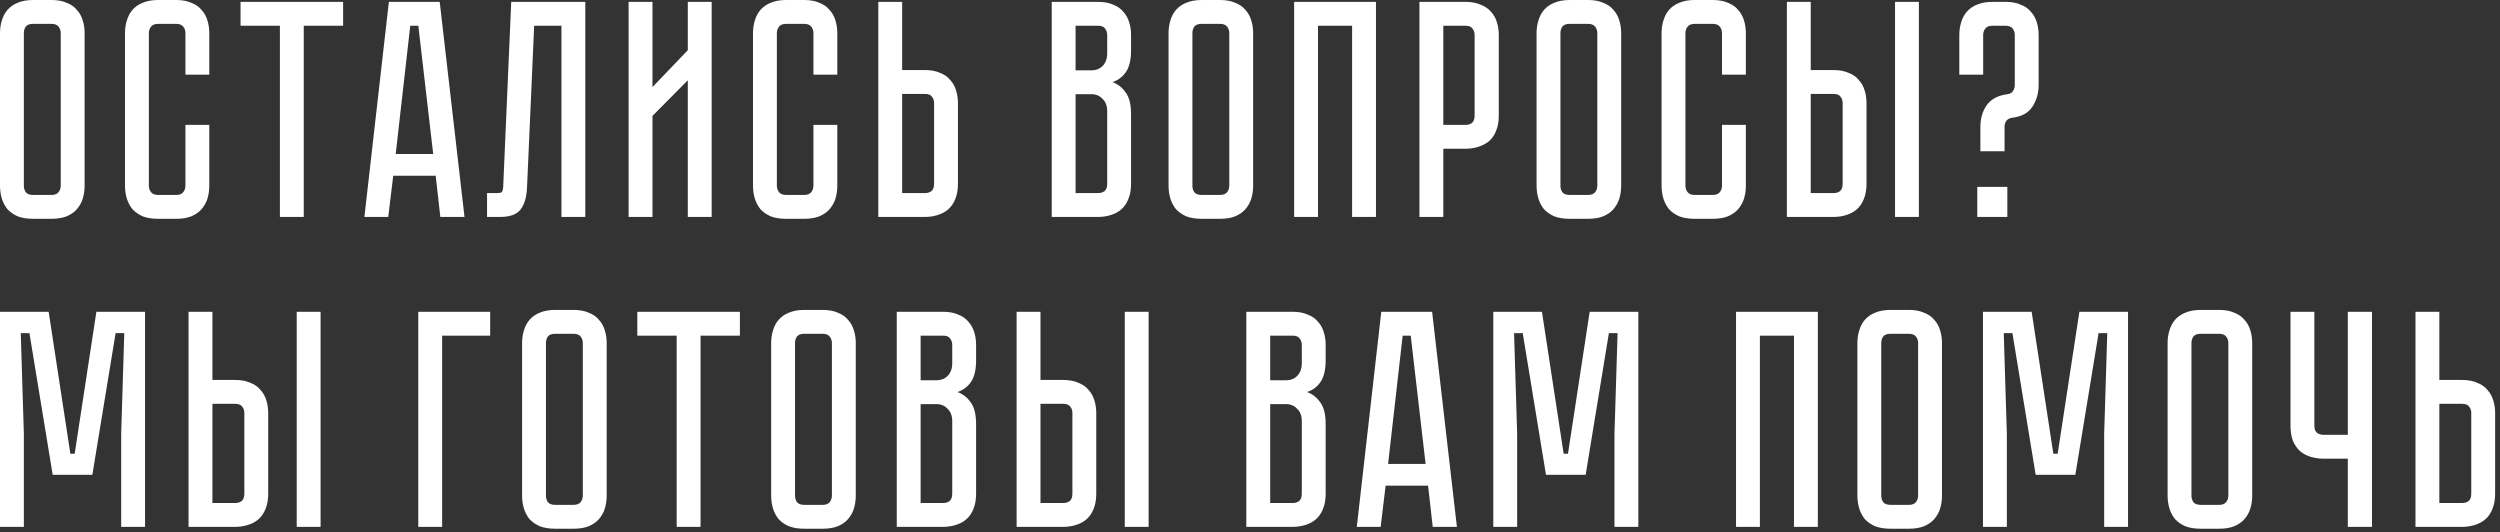 <?xml version="1.0" encoding="UTF-8"?> <svg xmlns="http://www.w3.org/2000/svg" width="484" height="103" viewBox="0 0 484 103" fill="none"><rect x="0" y="0" width="484" height="103" fill="#333333" stroke="none"/><path d="M9.96 -2.86102e-06C11.12 -2.86102e-06 12.1 0.18 12.9 0.54C13.74 0.86 14.4 1.32 14.88 1.92C15.4 2.48 15.78 3.16 16.02 3.96C16.26 4.72 16.38 5.54 16.38 6.42V35.94C16.38 36.82 16.26 37.66 16.02 38.46C15.78 39.22 15.4 39.9 14.88 40.5C14.4 41.06 13.74 41.52 12.9 41.88C12.1 42.2 11.12 42.36 9.96 42.36H6.42C5.26 42.36 4.26 42.2 3.42 41.88C2.62 41.52 1.96 41.06 1.44 40.5C0.96 39.9 0.6 39.22 0.36 38.46C0.12 37.66 0 36.82 0 35.94V6.42C0 5.54 0.12 4.72 0.36 3.96C0.6 3.16 0.96 2.48 1.44 1.92C1.96 1.32 2.62 0.86 3.42 0.54C4.26 0.18 5.26 -2.86102e-06 6.42 -2.86102e-06H9.96ZM9.96 37.74C10.6 37.74 11.06 37.56 11.34 37.2C11.62 36.84 11.76 36.42 11.76 35.94V6.42C11.76 5.94 11.62 5.52 11.34 5.16C11.06 4.8 10.6 4.62 9.96 4.62H6.42C5.74 4.62 5.26 4.8 4.98 5.16C4.74 5.52 4.62 5.94 4.62 6.42V35.94C4.62 36.42 4.74 36.84 4.98 37.2C5.26 37.56 5.74 37.74 6.42 37.74H9.96ZM35.899 24.18H40.519V35.94C40.519 36.82 40.399 37.66 40.159 38.46C39.919 39.22 39.539 39.9 39.019 40.5C38.539 41.06 37.879 41.52 37.039 41.88C36.239 42.2 35.259 42.36 34.099 42.36H30.619C29.459 42.36 28.459 42.2 27.619 41.88C26.819 41.52 26.159 41.06 25.639 40.5C25.159 39.9 24.799 39.22 24.559 38.46C24.319 37.66 24.199 36.82 24.199 35.94V6.42C24.199 5.54 24.319 4.72 24.559 3.96C24.799 3.16 25.159 2.48 25.639 1.92C26.159 1.32 26.819 0.86 27.619 0.54C28.459 0.18 29.459 -2.86102e-06 30.619 -2.86102e-06H34.099C35.259 -2.86102e-06 36.239 0.18 37.039 0.54C37.879 0.86 38.539 1.32 39.019 1.92C39.539 2.48 39.919 3.16 40.159 3.96C40.399 4.72 40.519 5.54 40.519 6.42V14.46H35.899V6.42C35.899 5.94 35.759 5.52 35.479 5.16C35.199 4.8 34.739 4.62 34.099 4.62H30.619C29.979 4.62 29.519 4.8 29.239 5.16C28.959 5.52 28.819 5.94 28.819 6.42V35.94C28.819 36.42 28.959 36.84 29.239 37.2C29.519 37.56 29.979 37.74 30.619 37.74H34.099C34.739 37.74 35.199 37.56 35.479 37.2C35.759 36.84 35.899 36.42 35.899 35.94V24.18ZM66.428 0.36V4.98H58.808V42H54.188V4.98H46.568V0.36H66.428ZM84.347 34.02H76.127L75.167 42H70.547L75.287 0.36H85.127L89.927 42H85.247L84.347 34.02ZM83.867 29.82L80.987 4.98H79.427L76.607 29.82H83.867ZM113.314 0.36V42H108.694V4.98H103.414L102.034 36.24C101.954 38.16 101.534 39.6 100.774 40.56C100.054 41.52 98.734 42 96.814 42H94.294V37.38H96.214C96.694 37.38 96.994 37.32 97.114 37.2C97.274 37.04 97.374 36.72 97.414 36.24L98.974 0.36H113.314ZM133.159 42V15.54L126.319 22.44V42H121.699V0.36H126.319V16.86L133.159 9.72V0.36H137.779V42H133.159ZM157.481 24.18H162.101V35.94C162.101 36.82 161.981 37.66 161.741 38.46C161.501 39.22 161.121 39.9 160.601 40.5C160.121 41.06 159.461 41.52 158.621 41.88C157.821 42.2 156.841 42.36 155.681 42.36H152.201C151.041 42.36 150.041 42.2 149.201 41.88C148.401 41.52 147.741 41.06 147.221 40.5C146.741 39.9 146.381 39.22 146.141 38.46C145.901 37.66 145.781 36.82 145.781 35.94V6.42C145.781 5.54 145.901 4.72 146.141 3.96C146.381 3.16 146.741 2.48 147.221 1.92C147.741 1.32 148.401 0.86 149.201 0.54C150.041 0.18 151.041 -2.86102e-06 152.201 -2.86102e-06H155.681C156.841 -2.86102e-06 157.821 0.18 158.621 0.54C159.461 0.86 160.121 1.32 160.601 1.92C161.121 2.48 161.501 3.16 161.741 3.96C161.981 4.72 162.101 5.54 162.101 6.42V14.46H157.481V6.42C157.481 5.94 157.341 5.52 157.061 5.16C156.781 4.8 156.321 4.62 155.681 4.62H152.201C151.561 4.62 151.101 4.8 150.821 5.16C150.541 5.52 150.401 5.94 150.401 6.42V35.94C150.401 36.42 150.541 36.84 150.821 37.2C151.101 37.56 151.561 37.74 152.201 37.74H155.681C156.321 37.74 156.781 37.56 157.061 37.2C157.341 36.84 157.481 36.42 157.481 35.94V24.18ZM185.459 35.58C185.459 36.74 185.279 37.74 184.919 38.58C184.599 39.38 184.139 40.04 183.539 40.56C182.979 41.04 182.299 41.4 181.499 41.64C180.739 41.88 179.919 42 179.039 42H170.039V0.36H174.659V13.56H179.039C180.199 13.56 181.179 13.74 181.979 14.1C182.819 14.42 183.479 14.88 183.959 15.48C184.479 16.04 184.859 16.72 185.099 17.52C185.339 18.28 185.459 19.1 185.459 19.98V35.58ZM180.839 19.98C180.839 19.46 180.699 19.04 180.419 18.72C180.179 18.36 179.719 18.18 179.039 18.18H174.659V37.38H179.039C179.559 37.38 179.979 37.26 180.299 37.02C180.659 36.74 180.839 36.26 180.839 35.58V19.98ZM212.553 0.36C213.713 0.36 214.693 0.54 215.493 0.9C216.333 1.22 216.993 1.68 217.473 2.28C217.993 2.84 218.373 3.52 218.613 4.32C218.853 5.08 218.973 5.9 218.973 6.78V9.72C218.973 11.6 218.633 13.02 217.953 13.98C217.313 14.9 216.453 15.54 215.373 15.9C216.453 16.3 217.313 16.98 217.953 17.94C218.633 18.86 218.973 20.26 218.973 22.14V35.58C218.973 36.74 218.793 37.74 218.433 38.58C218.113 39.38 217.653 40.04 217.053 40.56C216.493 41.04 215.813 41.4 215.013 41.64C214.253 41.88 213.433 42 212.553 42H203.613V0.36H212.553ZM214.353 21.54C214.353 20.5 214.053 19.7 213.453 19.14C212.893 18.54 212.193 18.24 211.353 18.24H208.233V37.38H212.553C213.073 37.38 213.493 37.26 213.813 37.02C214.173 36.74 214.353 36.26 214.353 35.58V21.54ZM214.353 6.78C214.353 6.3 214.213 5.88 213.933 5.52C213.693 5.16 213.233 4.98 212.553 4.98H208.233V13.62H211.353C212.193 13.62 212.893 13.34 213.453 12.78C214.053 12.18 214.353 11.36 214.353 10.32V6.78ZM236.19 -2.86102e-06C237.35 -2.86102e-06 238.33 0.18 239.13 0.54C239.97 0.86 240.63 1.32 241.11 1.92C241.63 2.48 242.01 3.16 242.25 3.96C242.49 4.72 242.61 5.54 242.61 6.42V35.94C242.61 36.82 242.49 37.66 242.25 38.46C242.01 39.22 241.63 39.9 241.11 40.5C240.63 41.06 239.97 41.52 239.13 41.88C238.33 42.2 237.35 42.36 236.19 42.36H232.65C231.49 42.36 230.49 42.2 229.65 41.88C228.85 41.52 228.19 41.06 227.67 40.5C227.19 39.9 226.83 39.22 226.59 38.46C226.35 37.66 226.23 36.82 226.23 35.94V6.42C226.23 5.54 226.35 4.72 226.59 3.96C226.83 3.16 227.19 2.48 227.67 1.92C228.19 1.32 228.85 0.86 229.65 0.54C230.49 0.18 231.49 -2.86102e-06 232.65 -2.86102e-06H236.19ZM236.19 37.74C236.83 37.74 237.29 37.56 237.57 37.2C237.85 36.84 237.99 36.42 237.99 35.94V6.42C237.99 5.94 237.85 5.52 237.57 5.16C237.29 4.8 236.83 4.62 236.19 4.62H232.65C231.97 4.62 231.49 4.8 231.21 5.16C230.97 5.52 230.85 5.94 230.85 6.42V35.94C230.85 36.42 230.97 36.84 231.21 37.2C231.49 37.56 231.97 37.74 232.65 37.74H236.19ZM266.387 0.36V42H261.767V4.98H255.167V42H250.547V0.36H266.387ZM290.165 22.38C290.165 23.54 289.985 24.54 289.625 25.38C289.305 26.18 288.845 26.84 288.245 27.36C287.645 27.84 286.945 28.2 286.145 28.44C285.385 28.68 284.565 28.8 283.685 28.8H279.425V42H274.805V0.36H283.685C284.845 0.36 285.825 0.54 286.625 0.9C287.465 1.22 288.145 1.68 288.665 2.28C289.185 2.84 289.565 3.52 289.805 4.32C290.045 5.08 290.165 5.9 290.165 6.78V22.38ZM285.485 6.78C285.485 6.3 285.345 5.88 285.065 5.52C284.825 5.16 284.365 4.98 283.685 4.98H279.425V24.18H283.685C284.205 24.18 284.625 24.06 284.945 23.82C285.305 23.54 285.485 23.06 285.485 22.38V6.78ZM307.44 -2.86102e-06C308.6 -2.86102e-06 309.58 0.18 310.38 0.54C311.22 0.86 311.88 1.32 312.36 1.92C312.88 2.48 313.26 3.16 313.5 3.96C313.74 4.72 313.86 5.54 313.86 6.42V35.94C313.86 36.82 313.74 37.66 313.5 38.46C313.26 39.22 312.88 39.9 312.36 40.5C311.88 41.06 311.22 41.52 310.38 41.88C309.58 42.2 308.6 42.36 307.44 42.36H303.9C302.74 42.36 301.74 42.2 300.9 41.88C300.1 41.52 299.44 41.06 298.92 40.5C298.44 39.9 298.08 39.22 297.84 38.46C297.6 37.66 297.48 36.82 297.48 35.94V6.42C297.48 5.54 297.6 4.72 297.84 3.96C298.08 3.16 298.44 2.48 298.92 1.92C299.44 1.32 300.1 0.86 300.9 0.54C301.74 0.18 302.74 -2.86102e-06 303.9 -2.86102e-06H307.44ZM307.44 37.74C308.08 37.74 308.54 37.56 308.82 37.2C309.1 36.84 309.24 36.42 309.24 35.94V6.42C309.24 5.94 309.1 5.52 308.82 5.16C308.54 4.8 308.08 4.62 307.44 4.62H303.9C303.22 4.62 302.74 4.8 302.46 5.16C302.22 5.52 302.1 5.94 302.1 6.42V35.94C302.1 36.42 302.22 36.84 302.46 37.2C302.74 37.56 303.22 37.74 303.9 37.74H307.44ZM333.38 24.18H338V35.94C338 36.82 337.88 37.66 337.64 38.46C337.4 39.22 337.02 39.9 336.5 40.5C336.02 41.06 335.36 41.52 334.52 41.88C333.72 42.2 332.74 42.36 331.58 42.36H328.1C326.94 42.36 325.94 42.2 325.1 41.88C324.3 41.52 323.64 41.06 323.12 40.5C322.64 39.9 322.28 39.22 322.04 38.46C321.8 37.66 321.68 36.82 321.68 35.94V6.42C321.68 5.54 321.8 4.72 322.04 3.96C322.28 3.16 322.64 2.48 323.12 1.92C323.64 1.32 324.3 0.86 325.1 0.54C325.94 0.18 326.94 -2.86102e-06 328.1 -2.86102e-06H331.58C332.74 -2.86102e-06 333.72 0.18 334.52 0.54C335.36 0.86 336.02 1.32 336.5 1.92C337.02 2.48 337.4 3.16 337.64 3.96C337.88 4.72 338 5.54 338 6.42V14.46H333.38V6.42C333.38 5.94 333.24 5.52 332.96 5.16C332.68 4.8 332.22 4.62 331.58 4.62H328.1C327.46 4.62 327 4.8 326.72 5.16C326.44 5.52 326.3 5.94 326.3 6.42V35.94C326.3 36.42 326.44 36.84 326.72 37.2C327 37.56 327.46 37.74 328.1 37.74H331.58C332.22 37.74 332.68 37.56 332.96 37.2C333.24 36.84 333.38 36.42 333.38 35.94V24.18ZM354.938 13.56C356.098 13.56 357.078 13.74 357.878 14.1C358.718 14.42 359.378 14.88 359.858 15.48C360.378 16.04 360.758 16.72 360.998 17.52C361.238 18.28 361.357 19.1 361.357 19.98V35.58C361.357 36.74 361.178 37.74 360.818 38.58C360.498 39.38 360.038 40.04 359.438 40.56C358.878 41.04 358.198 41.4 357.398 41.64C356.638 41.88 355.818 42 354.938 42H345.938V0.36H350.558V13.56H354.938ZM356.738 19.98C356.738 19.46 356.598 19.04 356.318 18.72C356.078 18.36 355.618 18.18 354.938 18.18H350.558V37.38H354.938C355.458 37.38 355.878 37.26 356.198 37.02C356.558 36.74 356.738 36.26 356.738 35.58V19.98ZM371.498 0.36V42H366.878V0.36H371.498ZM388.262 0.36C389.422 0.36 390.402 0.54 391.202 0.9C392.042 1.22 392.702 1.68 393.182 2.28C393.702 2.84 394.082 3.52 394.322 4.32C394.562 5.08 394.682 5.9 394.682 6.78V16.44C394.682 18.04 394.282 19.44 393.482 20.64C392.722 21.84 391.422 22.56 389.582 22.8H389.522C389.002 22.88 388.622 23.1 388.382 23.46C388.182 23.78 388.082 24.16 388.082 24.6V29.28H383.402V24.6C383.402 22.96 383.802 21.56 384.602 20.4C385.442 19.2 386.782 18.48 388.622 18.24H388.682C389.162 18.16 389.502 17.96 389.702 17.64C389.942 17.28 390.062 16.88 390.062 16.44V6.78C390.062 6.3 389.922 5.88 389.642 5.52C389.362 5.16 388.902 4.98 388.262 4.98H385.742C385.102 4.98 384.642 5.16 384.362 5.52C384.082 5.88 383.942 6.3 383.942 6.78V14.46H379.322V6.78C379.322 5.9 379.442 5.08 379.682 4.32C379.922 3.52 380.282 2.84 380.762 2.28C381.282 1.68 381.942 1.22 382.742 0.9C383.582 0.54 384.582 0.36 385.742 0.36H388.262ZM382.802 36.18H388.622V42H382.802V36.18ZM28.08 60.36V102H23.46V84L24.06 64.5H22.38L17.88 91.92H10.2L5.7 64.5H4.02L4.62 84V102H0V60.36H9.42L13.62 87.84H14.46L18.66 60.36H28.08ZM45.504 73.56C46.664 73.56 47.644 73.74 48.444 74.1C49.284 74.42 49.944 74.88 50.424 75.48C50.944 76.04 51.324 76.72 51.564 77.52C51.804 78.28 51.924 79.1 51.924 79.98V95.58C51.924 96.74 51.744 97.74 51.384 98.58C51.064 99.38 50.604 100.04 50.004 100.56C49.444 101.04 48.764 101.4 47.964 101.64C47.204 101.88 46.384 102 45.504 102H36.504V60.36H41.124V73.56H45.504ZM47.304 79.98C47.304 79.46 47.164 79.04 46.884 78.72C46.644 78.36 46.184 78.18 45.504 78.18H41.124V97.38H45.504C46.024 97.38 46.444 97.26 46.764 97.02C47.124 96.74 47.304 96.26 47.304 95.58V79.98ZM62.064 60.36V102H57.444V60.36H62.064ZM94.897 60.36V64.98H85.597V102H80.977V60.36H94.897ZM111.034 60C112.194 60 113.174 60.18 113.974 60.54C114.814 60.86 115.474 61.32 115.954 61.92C116.474 62.48 116.854 63.16 117.094 63.96C117.334 64.72 117.454 65.54 117.454 66.42V95.94C117.454 96.82 117.334 97.66 117.094 98.46C116.854 99.22 116.474 99.9 115.954 100.5C115.474 101.06 114.814 101.52 113.974 101.88C113.174 102.2 112.194 102.36 111.034 102.36H107.494C106.334 102.36 105.334 102.2 104.494 101.88C103.694 101.52 103.034 101.06 102.514 100.5C102.034 99.9 101.674 99.22 101.434 98.46C101.194 97.66 101.074 96.82 101.074 95.94V66.42C101.074 65.54 101.194 64.72 101.434 63.96C101.674 63.16 102.034 62.48 102.514 61.92C103.034 61.32 103.694 60.86 104.494 60.54C105.334 60.18 106.334 60 107.494 60H111.034ZM111.034 97.74C111.674 97.74 112.134 97.56 112.414 97.2C112.694 96.84 112.834 96.42 112.834 95.94V66.42C112.834 65.94 112.694 65.52 112.414 65.16C112.134 64.8 111.674 64.62 111.034 64.62H107.494C106.814 64.62 106.334 64.8 106.054 65.16C105.814 65.52 105.694 65.94 105.694 66.42V95.94C105.694 96.42 105.814 96.84 106.054 97.2C106.334 97.56 106.814 97.74 107.494 97.74H111.034ZM143.244 60.36V64.98H135.624V102H131.004V64.98H123.384V60.36H143.244ZM159.257 60C160.417 60 161.397 60.18 162.197 60.54C163.037 60.86 163.697 61.32 164.177 61.92C164.697 62.48 165.077 63.16 165.317 63.96C165.557 64.72 165.677 65.54 165.677 66.42V95.94C165.677 96.82 165.557 97.66 165.317 98.46C165.077 99.22 164.697 99.9 164.177 100.5C163.697 101.06 163.037 101.52 162.197 101.88C161.397 102.2 160.417 102.36 159.257 102.36H155.717C154.557 102.36 153.557 102.2 152.717 101.88C151.917 101.52 151.257 101.06 150.737 100.5C150.257 99.9 149.897 99.22 149.657 98.46C149.417 97.66 149.297 96.82 149.297 95.94V66.42C149.297 65.54 149.417 64.72 149.657 63.96C149.897 63.16 150.257 62.48 150.737 61.92C151.257 61.32 151.917 60.86 152.717 60.54C153.557 60.18 154.557 60 155.717 60H159.257ZM159.257 97.74C159.897 97.74 160.357 97.56 160.637 97.2C160.917 96.84 161.057 96.42 161.057 95.94V66.42C161.057 65.94 160.917 65.52 160.637 65.16C160.357 64.8 159.897 64.62 159.257 64.62H155.717C155.037 64.62 154.557 64.8 154.277 65.16C154.037 65.52 153.917 65.94 153.917 66.42V95.94C153.917 96.42 154.037 96.84 154.277 97.2C154.557 97.56 155.037 97.74 155.717 97.74H159.257ZM182.553 60.36C183.713 60.36 184.693 60.54 185.493 60.9C186.333 61.22 186.993 61.68 187.473 62.28C187.993 62.84 188.373 63.52 188.613 64.32C188.853 65.08 188.973 65.9 188.973 66.78V69.72C188.973 71.6 188.633 73.02 187.953 73.98C187.313 74.9 186.453 75.54 185.373 75.9C186.453 76.3 187.313 76.98 187.953 77.94C188.633 78.86 188.973 80.26 188.973 82.14V95.58C188.973 96.74 188.793 97.74 188.433 98.58C188.113 99.38 187.653 100.04 187.053 100.56C186.493 101.04 185.813 101.4 185.013 101.64C184.253 101.88 183.433 102 182.553 102H173.613V60.36H182.553ZM184.353 81.54C184.353 80.5 184.053 79.7 183.453 79.14C182.893 78.54 182.193 78.24 181.353 78.24H178.233V97.38H182.553C183.073 97.38 183.493 97.26 183.813 97.02C184.173 96.74 184.353 96.26 184.353 95.58V81.54ZM184.353 66.78C184.353 66.3 184.213 65.88 183.933 65.52C183.693 65.16 183.233 64.98 182.553 64.98H178.233V73.62H181.353C182.193 73.62 182.893 73.34 183.453 72.78C184.053 72.18 184.353 71.36 184.353 70.32V66.78ZM205.816 73.56C206.976 73.56 207.956 73.74 208.756 74.1C209.596 74.42 210.256 74.88 210.736 75.48C211.256 76.04 211.636 76.72 211.876 77.52C212.116 78.28 212.236 79.1 212.236 79.98V95.58C212.236 96.74 212.056 97.74 211.696 98.58C211.376 99.38 210.916 100.04 210.316 100.56C209.756 101.04 209.076 101.4 208.276 101.64C207.516 101.88 206.696 102 205.816 102H196.816V60.36H201.436V73.56H205.816ZM207.616 79.98C207.616 79.46 207.476 79.04 207.196 78.72C206.956 78.36 206.496 78.18 205.816 78.18H201.436V97.38H205.816C206.336 97.38 206.756 97.26 207.076 97.02C207.436 96.74 207.616 96.26 207.616 95.58V79.98ZM222.376 60.36V102H217.756V60.36H222.376ZM250.229 60.36C251.389 60.36 252.369 60.54 253.169 60.9C254.009 61.22 254.669 61.68 255.149 62.28C255.669 62.84 256.049 63.52 256.289 64.32C256.529 65.08 256.649 65.9 256.649 66.78V69.72C256.649 71.6 256.309 73.02 255.629 73.98C254.989 74.9 254.129 75.54 253.049 75.9C254.129 76.3 254.989 76.98 255.629 77.94C256.309 78.86 256.649 80.26 256.649 82.14V95.58C256.649 96.74 256.469 97.74 256.109 98.58C255.789 99.38 255.329 100.04 254.729 100.56C254.169 101.04 253.489 101.4 252.689 101.64C251.929 101.88 251.109 102 250.229 102H241.289V60.36H250.229ZM252.029 81.54C252.029 80.5 251.729 79.7 251.129 79.14C250.569 78.54 249.869 78.24 249.029 78.24H245.909V97.38H250.229C250.749 97.38 251.169 97.26 251.489 97.02C251.849 96.74 252.029 96.26 252.029 95.58V81.54ZM252.029 66.78C252.029 66.3 251.889 65.88 251.609 65.52C251.369 65.16 250.909 64.98 250.229 64.98H245.909V73.62H249.029C249.869 73.62 250.569 73.34 251.129 72.78C251.729 72.18 252.029 71.36 252.029 70.32V66.78ZM276.476 94.02H268.256L267.296 102H262.676L267.416 60.36H277.256L282.056 102H277.376L276.476 94.02ZM275.996 89.82L273.116 64.98H271.556L268.736 89.82H275.996ZM317.182 60.36V102H312.562V84L313.162 64.5H311.482L306.982 91.92H299.302L294.802 64.5H293.122L293.722 84V102H289.102V60.36H298.522L302.722 87.84H303.562L307.762 60.36H317.182ZM351.934 60.36V102H347.314V64.98H340.714V102H336.094V60.36H351.934ZM369.55 60C370.71 60 371.69 60.18 372.49 60.54C373.33 60.86 373.99 61.32 374.47 61.92C374.99 62.48 375.37 63.16 375.61 63.96C375.85 64.72 375.97 65.54 375.97 66.42V95.94C375.97 96.82 375.85 97.66 375.61 98.46C375.37 99.22 374.99 99.9 374.47 100.5C373.99 101.06 373.33 101.52 372.49 101.88C371.69 102.2 370.71 102.36 369.55 102.36H366.01C364.85 102.36 363.85 102.2 363.01 101.88C362.21 101.52 361.55 101.06 361.03 100.5C360.55 99.9 360.19 99.22 359.95 98.46C359.71 97.66 359.59 96.82 359.59 95.94V66.42C359.59 65.54 359.71 64.72 359.95 63.96C360.19 63.16 360.55 62.48 361.03 61.92C361.55 61.32 362.21 60.86 363.01 60.54C363.85 60.18 364.85 60 366.01 60H369.55ZM369.55 97.74C370.19 97.74 370.65 97.56 370.93 97.2C371.21 96.84 371.35 96.42 371.35 95.94V66.42C371.35 65.94 371.21 65.52 370.93 65.16C370.65 64.8 370.19 64.62 369.55 64.62H366.01C365.33 64.62 364.85 64.8 364.57 65.16C364.33 65.52 364.21 65.94 364.21 66.42V95.94C364.21 96.42 364.33 96.84 364.57 97.2C364.85 97.56 365.33 97.74 366.01 97.74H369.55ZM411.986 60.36V102H407.366V84L407.966 64.5H406.286L401.786 91.92H394.106L389.606 64.5H387.926L388.526 84V102H383.906V60.36H393.326L397.526 87.84H398.366L402.566 60.36H411.986ZM429.608 60C430.768 60 431.748 60.18 432.548 60.54C433.388 60.86 434.048 61.32 434.528 61.92C435.048 62.48 435.428 63.16 435.668 63.96C435.908 64.72 436.028 65.54 436.028 66.42V95.94C436.028 96.82 435.908 97.66 435.668 98.46C435.428 99.22 435.048 99.9 434.528 100.5C434.048 101.06 433.388 101.52 432.548 101.88C431.748 102.2 430.768 102.36 429.608 102.36H426.068C424.908 102.36 423.908 102.2 423.068 101.88C422.268 101.52 421.608 101.06 421.088 100.5C420.608 99.9 420.248 99.22 420.008 98.46C419.768 97.66 419.648 96.82 419.648 95.94V66.42C419.648 65.54 419.768 64.72 420.008 63.96C420.248 63.16 420.608 62.48 421.088 61.92C421.608 61.32 422.268 60.86 423.068 60.54C423.908 60.18 424.908 60 426.068 60H429.608ZM429.608 97.74C430.248 97.74 430.708 97.56 430.988 97.2C431.268 96.84 431.408 96.42 431.408 95.94V66.42C431.408 65.94 431.268 65.52 430.988 65.16C430.708 64.8 430.248 64.62 429.608 64.62H426.068C425.388 64.62 424.908 64.8 424.628 65.16C424.388 65.52 424.268 65.94 424.268 66.42V95.94C424.268 96.42 424.388 96.84 424.628 97.2C424.908 97.56 425.388 97.74 426.068 97.74H429.608ZM459.218 60.36V102H454.538V88.8H449.858C448.978 88.8 448.138 88.68 447.338 88.44C446.578 88.2 445.898 87.84 445.298 87.36C444.738 86.84 444.278 86.18 443.918 85.38C443.598 84.54 443.438 83.54 443.438 82.38V60.36H448.058V82.38C448.058 83.06 448.238 83.54 448.598 83.82C448.958 84.06 449.378 84.18 449.858 84.18H454.538V60.36H459.218ZM483.057 95.58C483.057 96.74 482.877 97.74 482.517 98.58C482.197 99.38 481.737 100.04 481.137 100.56C480.577 101.04 479.897 101.4 479.097 101.64C478.337 101.88 477.517 102 476.637 102H467.637V60.36H472.257V73.56H476.637C477.797 73.56 478.777 73.74 479.577 74.1C480.417 74.42 481.077 74.88 481.557 75.48C482.077 76.04 482.457 76.72 482.697 77.52C482.937 78.28 483.057 79.1 483.057 79.98V95.58ZM478.437 79.98C478.437 79.46 478.297 79.04 478.017 78.72C477.777 78.36 477.317 78.18 476.637 78.18H472.257V97.38H476.637C477.157 97.38 477.577 97.26 477.897 97.02C478.257 96.74 478.437 96.26 478.437 95.58V79.98Z" fill="white"></path></svg> 
